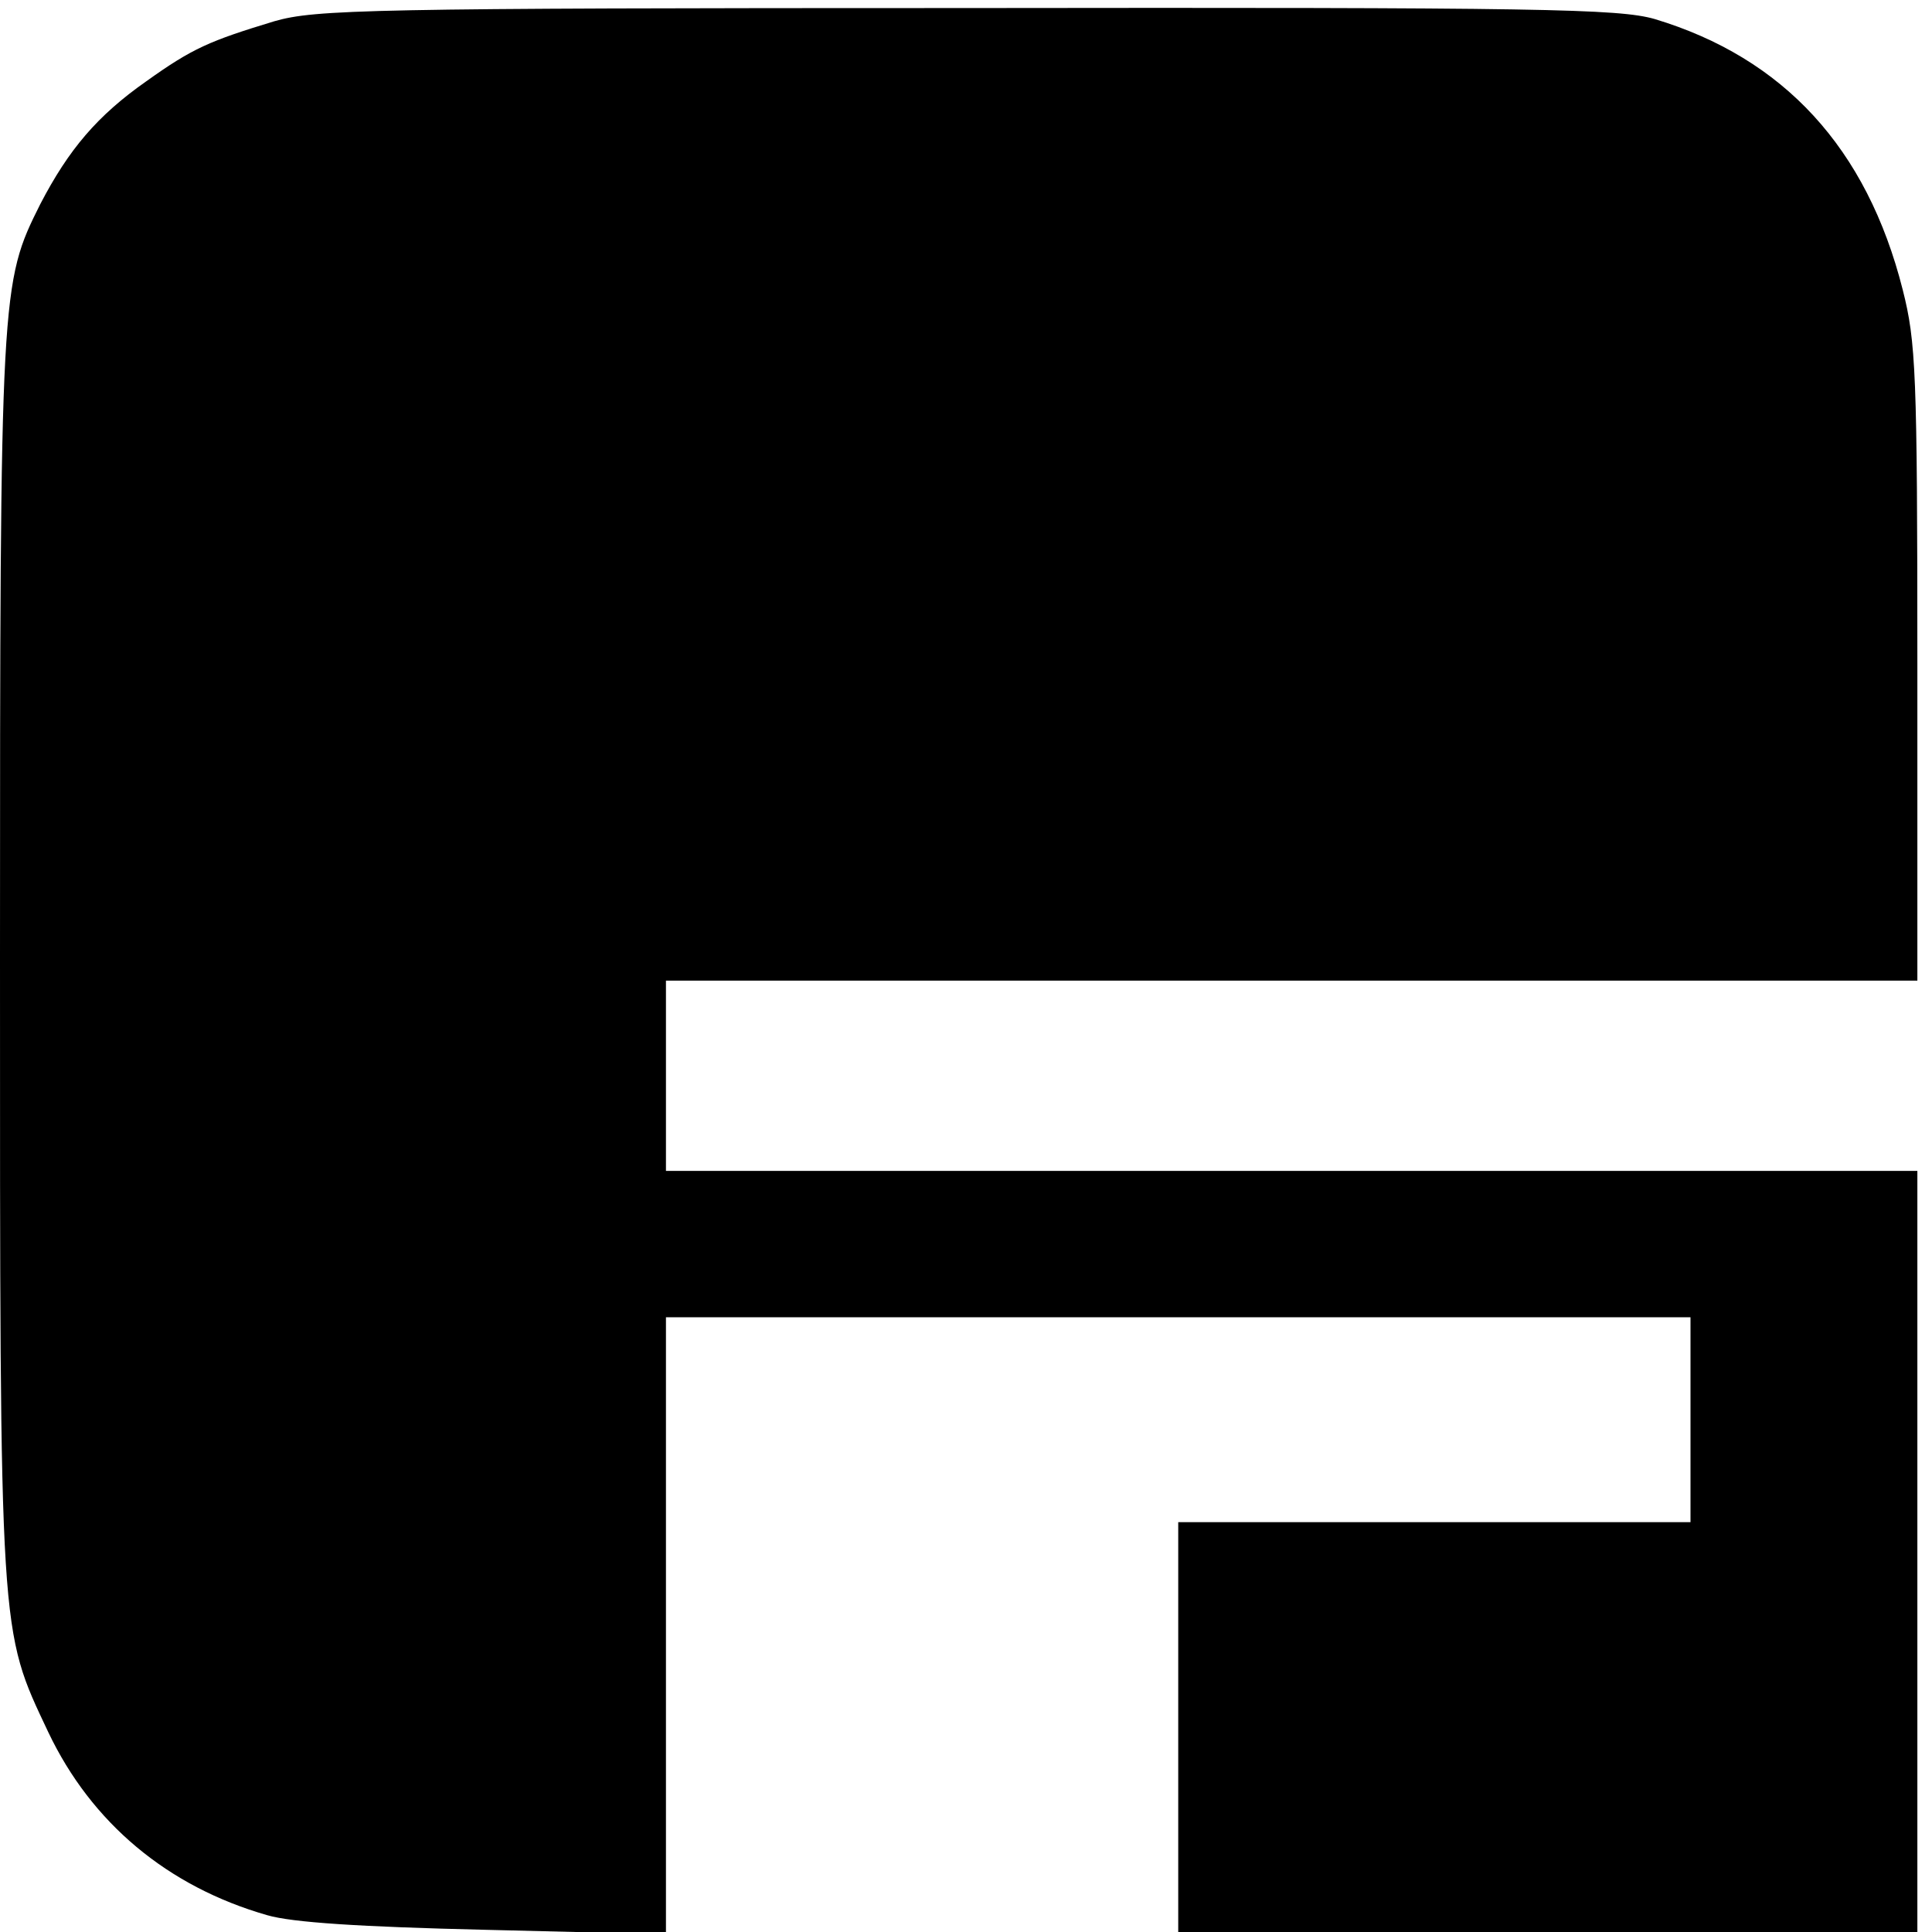 <?xml version="1.0" standalone="no"?>
<!DOCTYPE svg PUBLIC "-//W3C//DTD SVG 20010904//EN"
 "http://www.w3.org/TR/2001/REC-SVG-20010904/DTD/svg10.dtd">
<svg version="1.0" xmlns="http://www.w3.org/2000/svg"
 width="264pt" height="264pt" viewBox="0 0 264 264"
 preserveAspectRatio="xMidYMid meet">
<g transform="translate(0,264) scale(0.1,-0.1)"
fill="#000000" stroke="none">
<path d="M375 2611 c-89 -27 -112 -37 -175 -82 -67 -47 -106 -93 -145 -168
-54 -108 -55 -114 -55 -1029 0 -936 -1 -917 66 -1059 59 -124 163 -211 299
-250 34 -10 127 -16 298 -20 l247 -6 0 422 0 421 700 0 700 0 0 -140 0 -140
-350 0 -350 0 0 -280 0 -280 505 0 505 0 0 520 0 520 -855 0 -855 0 0 130 0
130 855 0 855 0 0 433 c0 399 -2 440 -20 511 -49 194 -163 317 -339 370 -49
14 -154 16 -940 15 -820 0 -890 -2 -946 -18z"/>
</g>
</svg>
